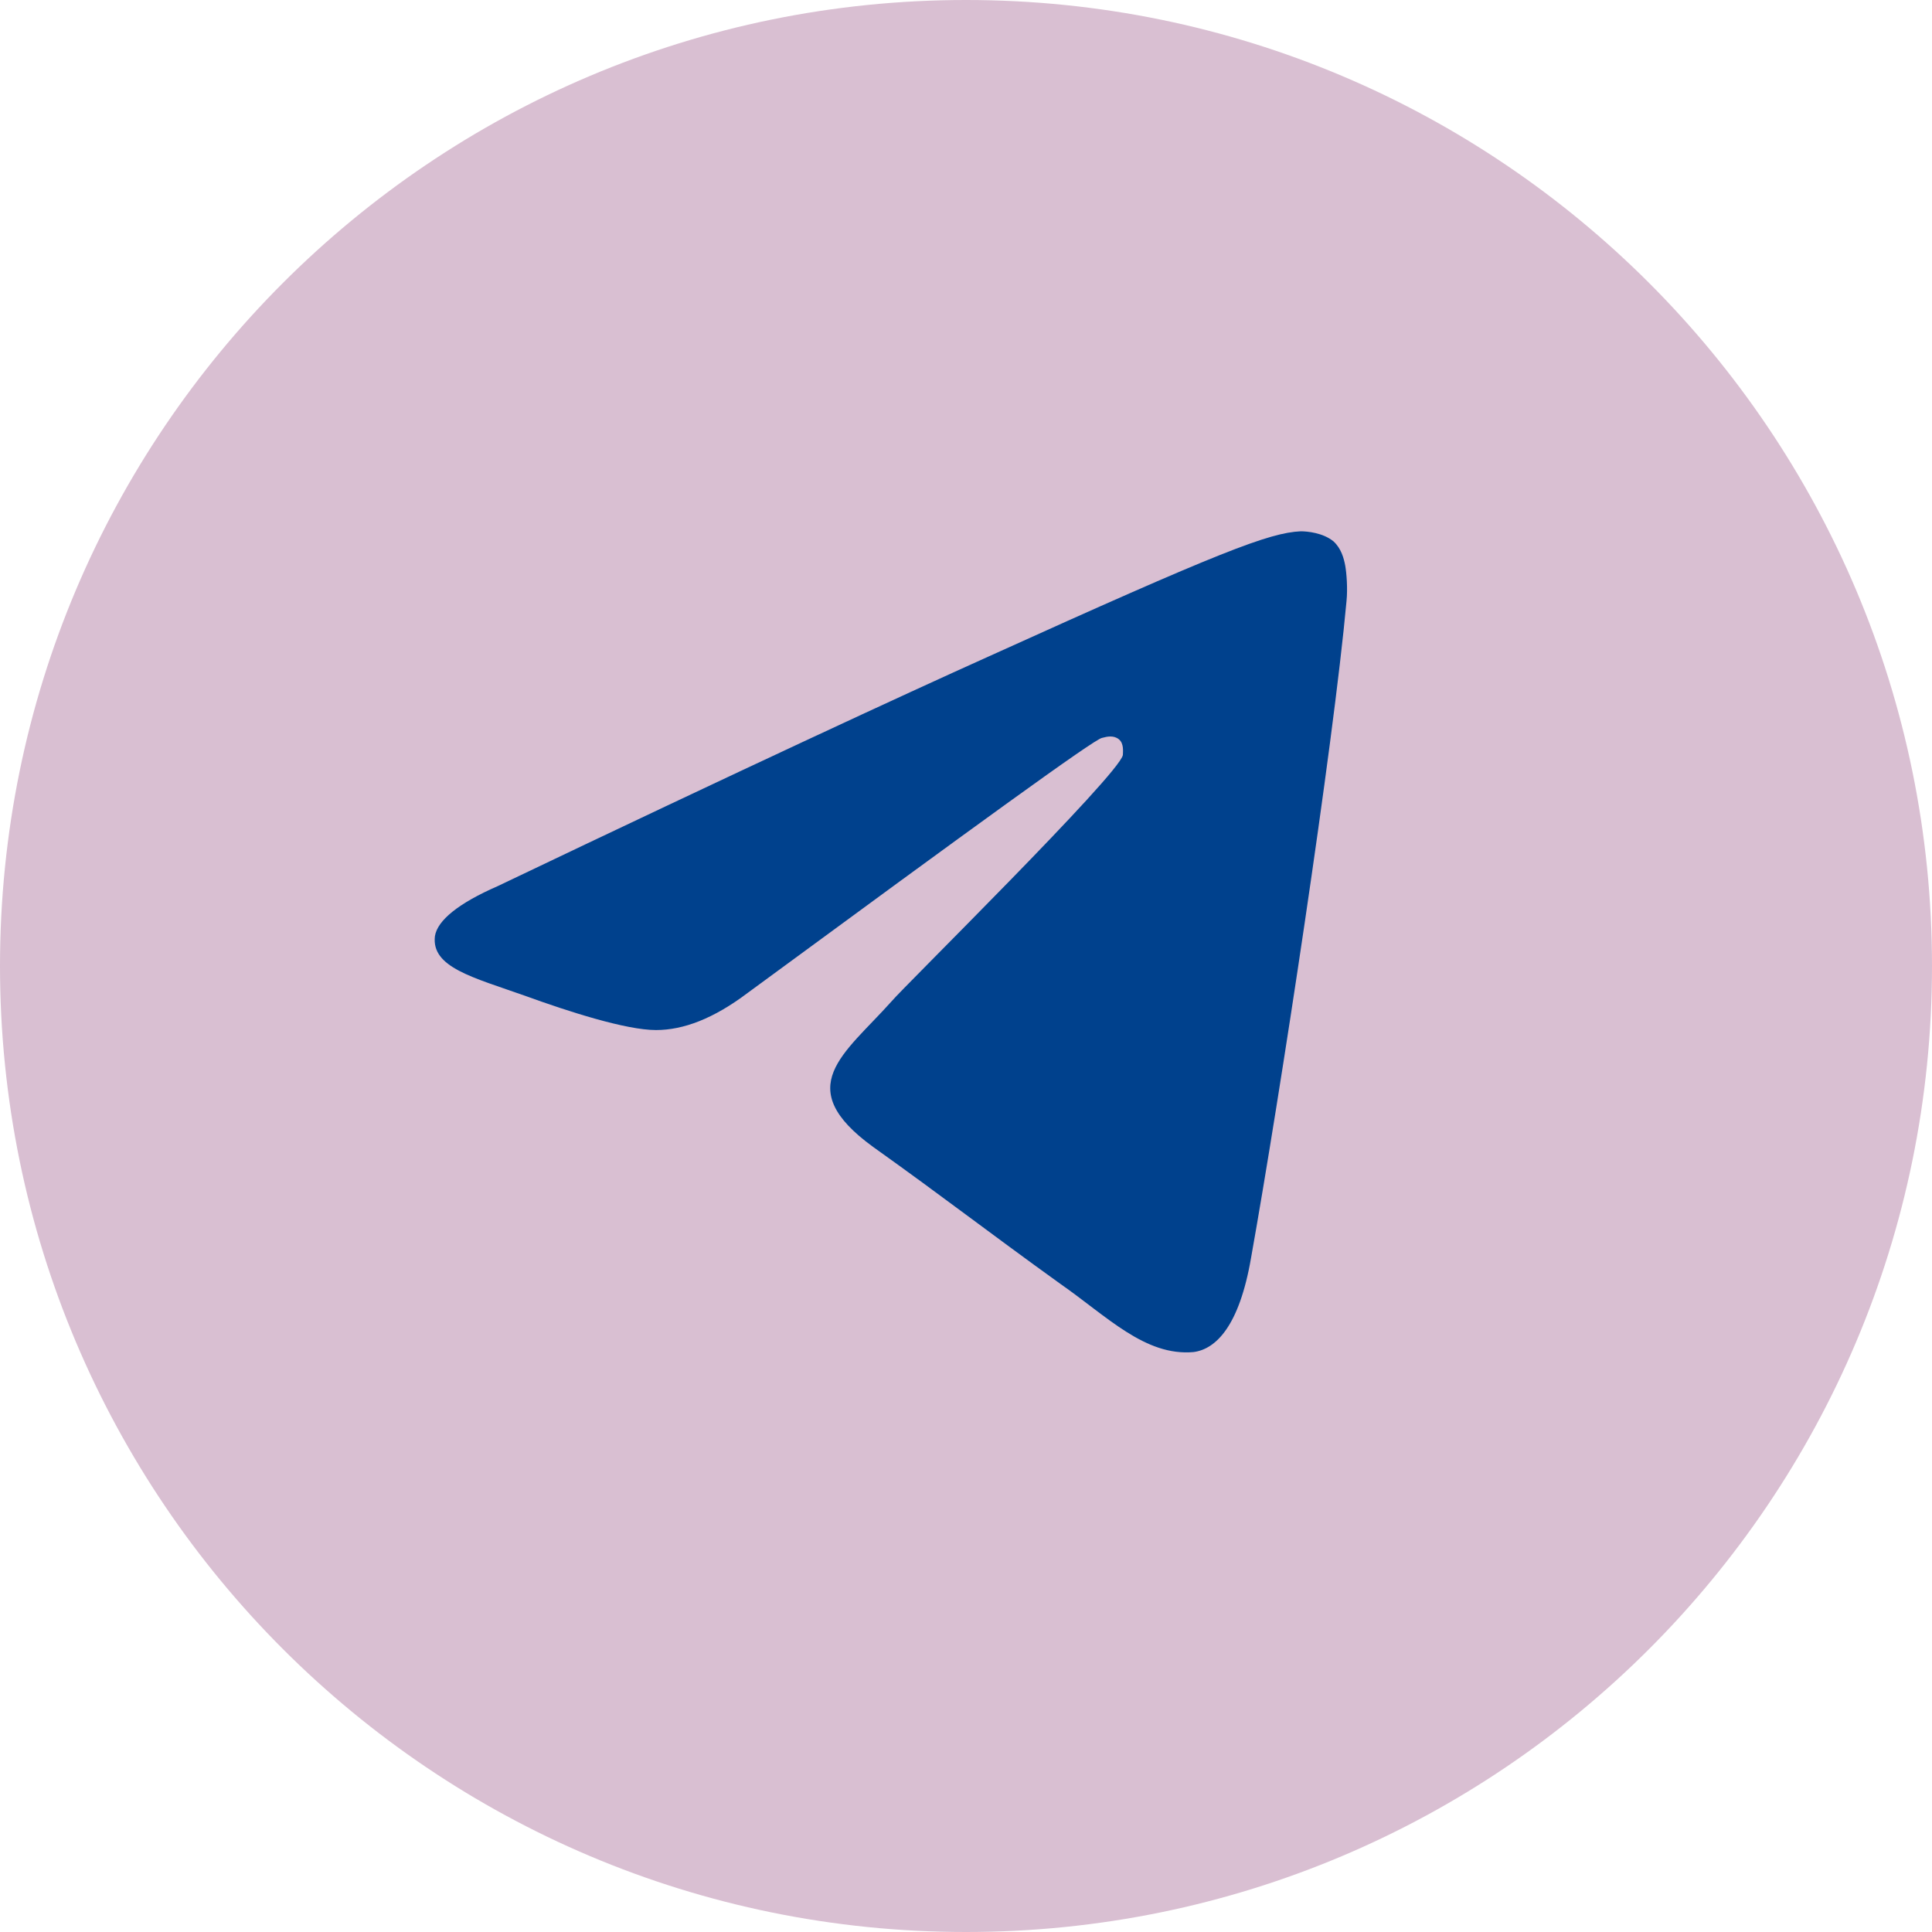 <?xml version="1.0" encoding="UTF-8"?> <svg xmlns="http://www.w3.org/2000/svg" width="40" height="40" viewBox="0 0 40 40" fill="none"><path d="M40 20C40 8.954 31.046 0 20 0C8.954 0 0 8.954 0 20C0 31.046 8.954 40 20 40C31.046 40 40 31.046 40 20Z" fill="#D9BFD2"></path><path fill-rule="evenodd" clip-rule="evenodd" d="M10.305 18.346C15.368 15.927 18.753 14.363 20.459 13.596C25.278 11.413 26.28 11.03 26.93 11C27.065 11 27.39 11.03 27.607 11.207C27.769 11.354 27.823 11.56 27.851 11.708C27.878 11.856 27.905 12.18 27.878 12.446C27.607 15.425 26.497 22.712 25.901 26.046C25.657 27.462 25.17 27.934 24.71 27.993C23.708 28.082 22.923 27.256 21.948 26.577C20.432 25.486 19.565 24.807 18.076 23.745C16.37 22.506 17.48 21.827 18.455 20.736C18.699 20.441 23.166 16.045 23.248 15.632C23.248 15.573 23.275 15.396 23.166 15.307C23.058 15.219 22.923 15.248 22.814 15.278C22.652 15.307 20.215 17.078 15.477 20.559C14.773 21.09 14.15 21.326 13.581 21.326C12.959 21.326 11.767 20.942 10.874 20.618C9.79 20.234 8.924 20.028 9.005 19.379C9.059 19.054 9.493 18.7 10.305 18.346Z" fill="#00418D"></path></svg> 
